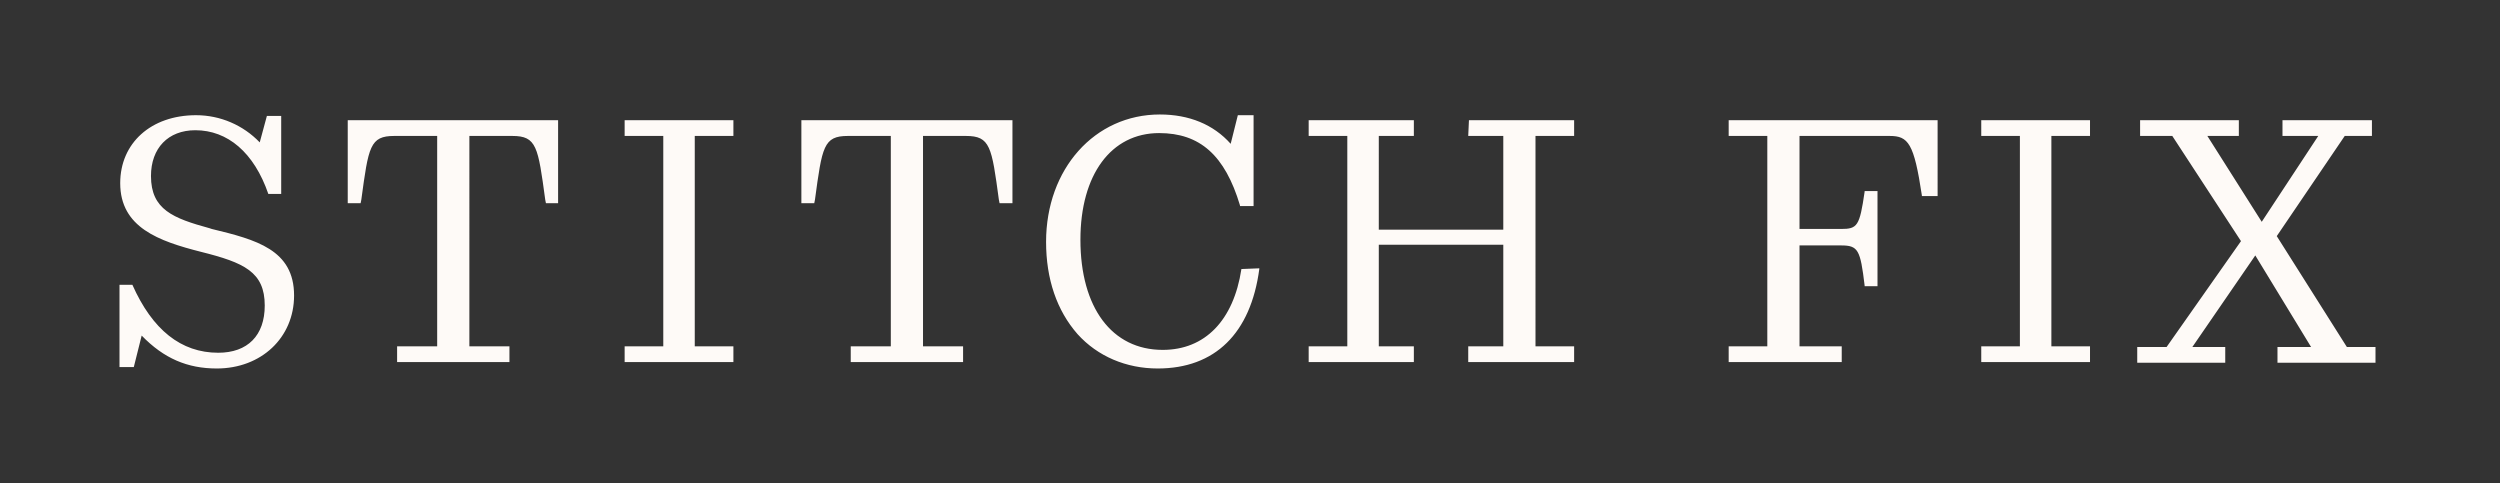 <?xml version="1.0" encoding="utf-8"?>
<!-- Generator: Adobe Illustrator 19.1.0, SVG Export Plug-In . SVG Version: 6.00 Build 0)  -->
<svg version="1.1" id="Layer_1" xmlns="http://www.w3.org/2000/svg" xmlns:xlink="http://www.w3.org/1999/xlink" x="0px" y="0px"
	 width="349.4px" height="67.5px" viewBox="85 57.5 349.4 67.5" style="enable-background:new 85 57.5 349.4 67.5;"
	 xml:space="preserve">
<rect x="85" y="57.5" width="349.4" height="67.5" fill="#333333" stroke="none"/>
<style type="text/css">
	.st0{fill:#FEFAF7;}
</style>
<path class="st0" d="M126.1,98.8c0,5.9-4.6,10.2-10.8,10.2c-4.1,0-7.4-1.4-10.5-4.6l-1.1,4.4h-2V97.3h1.8c2.8,6.3,6.8,9.5,12,9.5
	c4.1,0,6.5-2.4,6.5-6.6c0-4.7-2.9-6-8.9-7.5c-5.9-1.5-11.3-3.4-11.3-9.6c0-5.6,4.3-9.5,10.6-9.5c3.4,0,6.6,1.4,8.9,3.8l1-3.7h2v10.9
	h-1.8c-2-5.8-5.7-8.9-10.2-8.9c-3.8,0-6.2,2.5-6.2,6.4c0,4.7,3.1,5.9,8.2,7.3l0.3,0.1C120.8,91,126.1,92.4,126.1,98.8 M133.6,85.9
	h1.8l0.1-0.5c1-7.4,1.2-8.9,4.6-8.9h6v29.4h-5.6v2.2h15.7v-2.2h-5.6V76.5h6c3.4,0,3.6,1.5,4.6,8.9l0.1,0.5h1.7V74.3h-29.4
	L133.6,85.9 M172.3,76.5h5.4v29.4h-5.4v2.2h15.2v-2.2h-5.4V76.5h5.4v-2.2h-15.2V76.5 M197,85.9h1.8l0.1-0.5c1-7.4,1.2-8.9,4.6-8.9h6
	v29.4h-5.6v2.2h15.7v-2.2H214V76.5h6c3.4,0,3.6,1.5,4.6,8.9l0.1,0.5h1.8V74.3H197L197,85.9 M258.5,95.1c-1.1,7.2-5.1,11.3-11,11.3
	c-7.1,0-11.5-5.9-11.5-15.4c0-9.1,4.3-14.9,11-14.9c5.7,0,9.2,3.1,11.3,10.1v0.1h1.9V73.6H258l-1,4c-2.4-2.7-5.8-4.1-9.9-4.1
	c-9.1,0-15.9,7.6-15.9,17.8c0,5.2,1.5,9.6,4.4,12.9c2.8,3.1,6.8,4.8,11.2,4.8c8,0,13-4.9,14.2-13.9V95L258.5,95.1 M290.2,76.5h4.9
	v13.1h-17.4V76.5h4.9v-2.2h-14.7v2.2h5.4v29.4h-5.4v2.2h14.7v-2.2h-4.9V91.7h17.4v14.2h-4.9v2.2H305v-2.2h-5.4V76.5h5.4v-2.2h-14.7
	L290.2,76.5L290.2,76.5z M326.6,76.5h5.4v29.4h-5.4v2.2h15.8v-2.2h-5.9V91.8h5.8c2.4,0,2.7,0.6,3.3,5.6v0.1h1.8V84.2h-1.8v0.1
	c-0.7,4.8-1,5.2-3.3,5.2h-5.8v-13h12.6c2.6,0,3.4,1,4.5,8.3v0.1h2.2V74.3h-29.2L326.6,76.5 M361.9,76.5h5.4v29.4h-5.4v2.2h15.2v-2.2
	h-5.4V76.5h5.4v-2.2h-15.2V76.5 M403.2,90.5l9.5-14h3.8v-2.2H404v2.2h5l-7.9,12l-7.6-12h4.4v-2.2h-13.8v2.2h4.5l9.6,14.7L387.8,106
	h-4.1v2.2H396V106h-4.6l8.8-12.8L408,106h-4.7v2.2H417V106h-4L403.2,90.5"/>
</svg>
